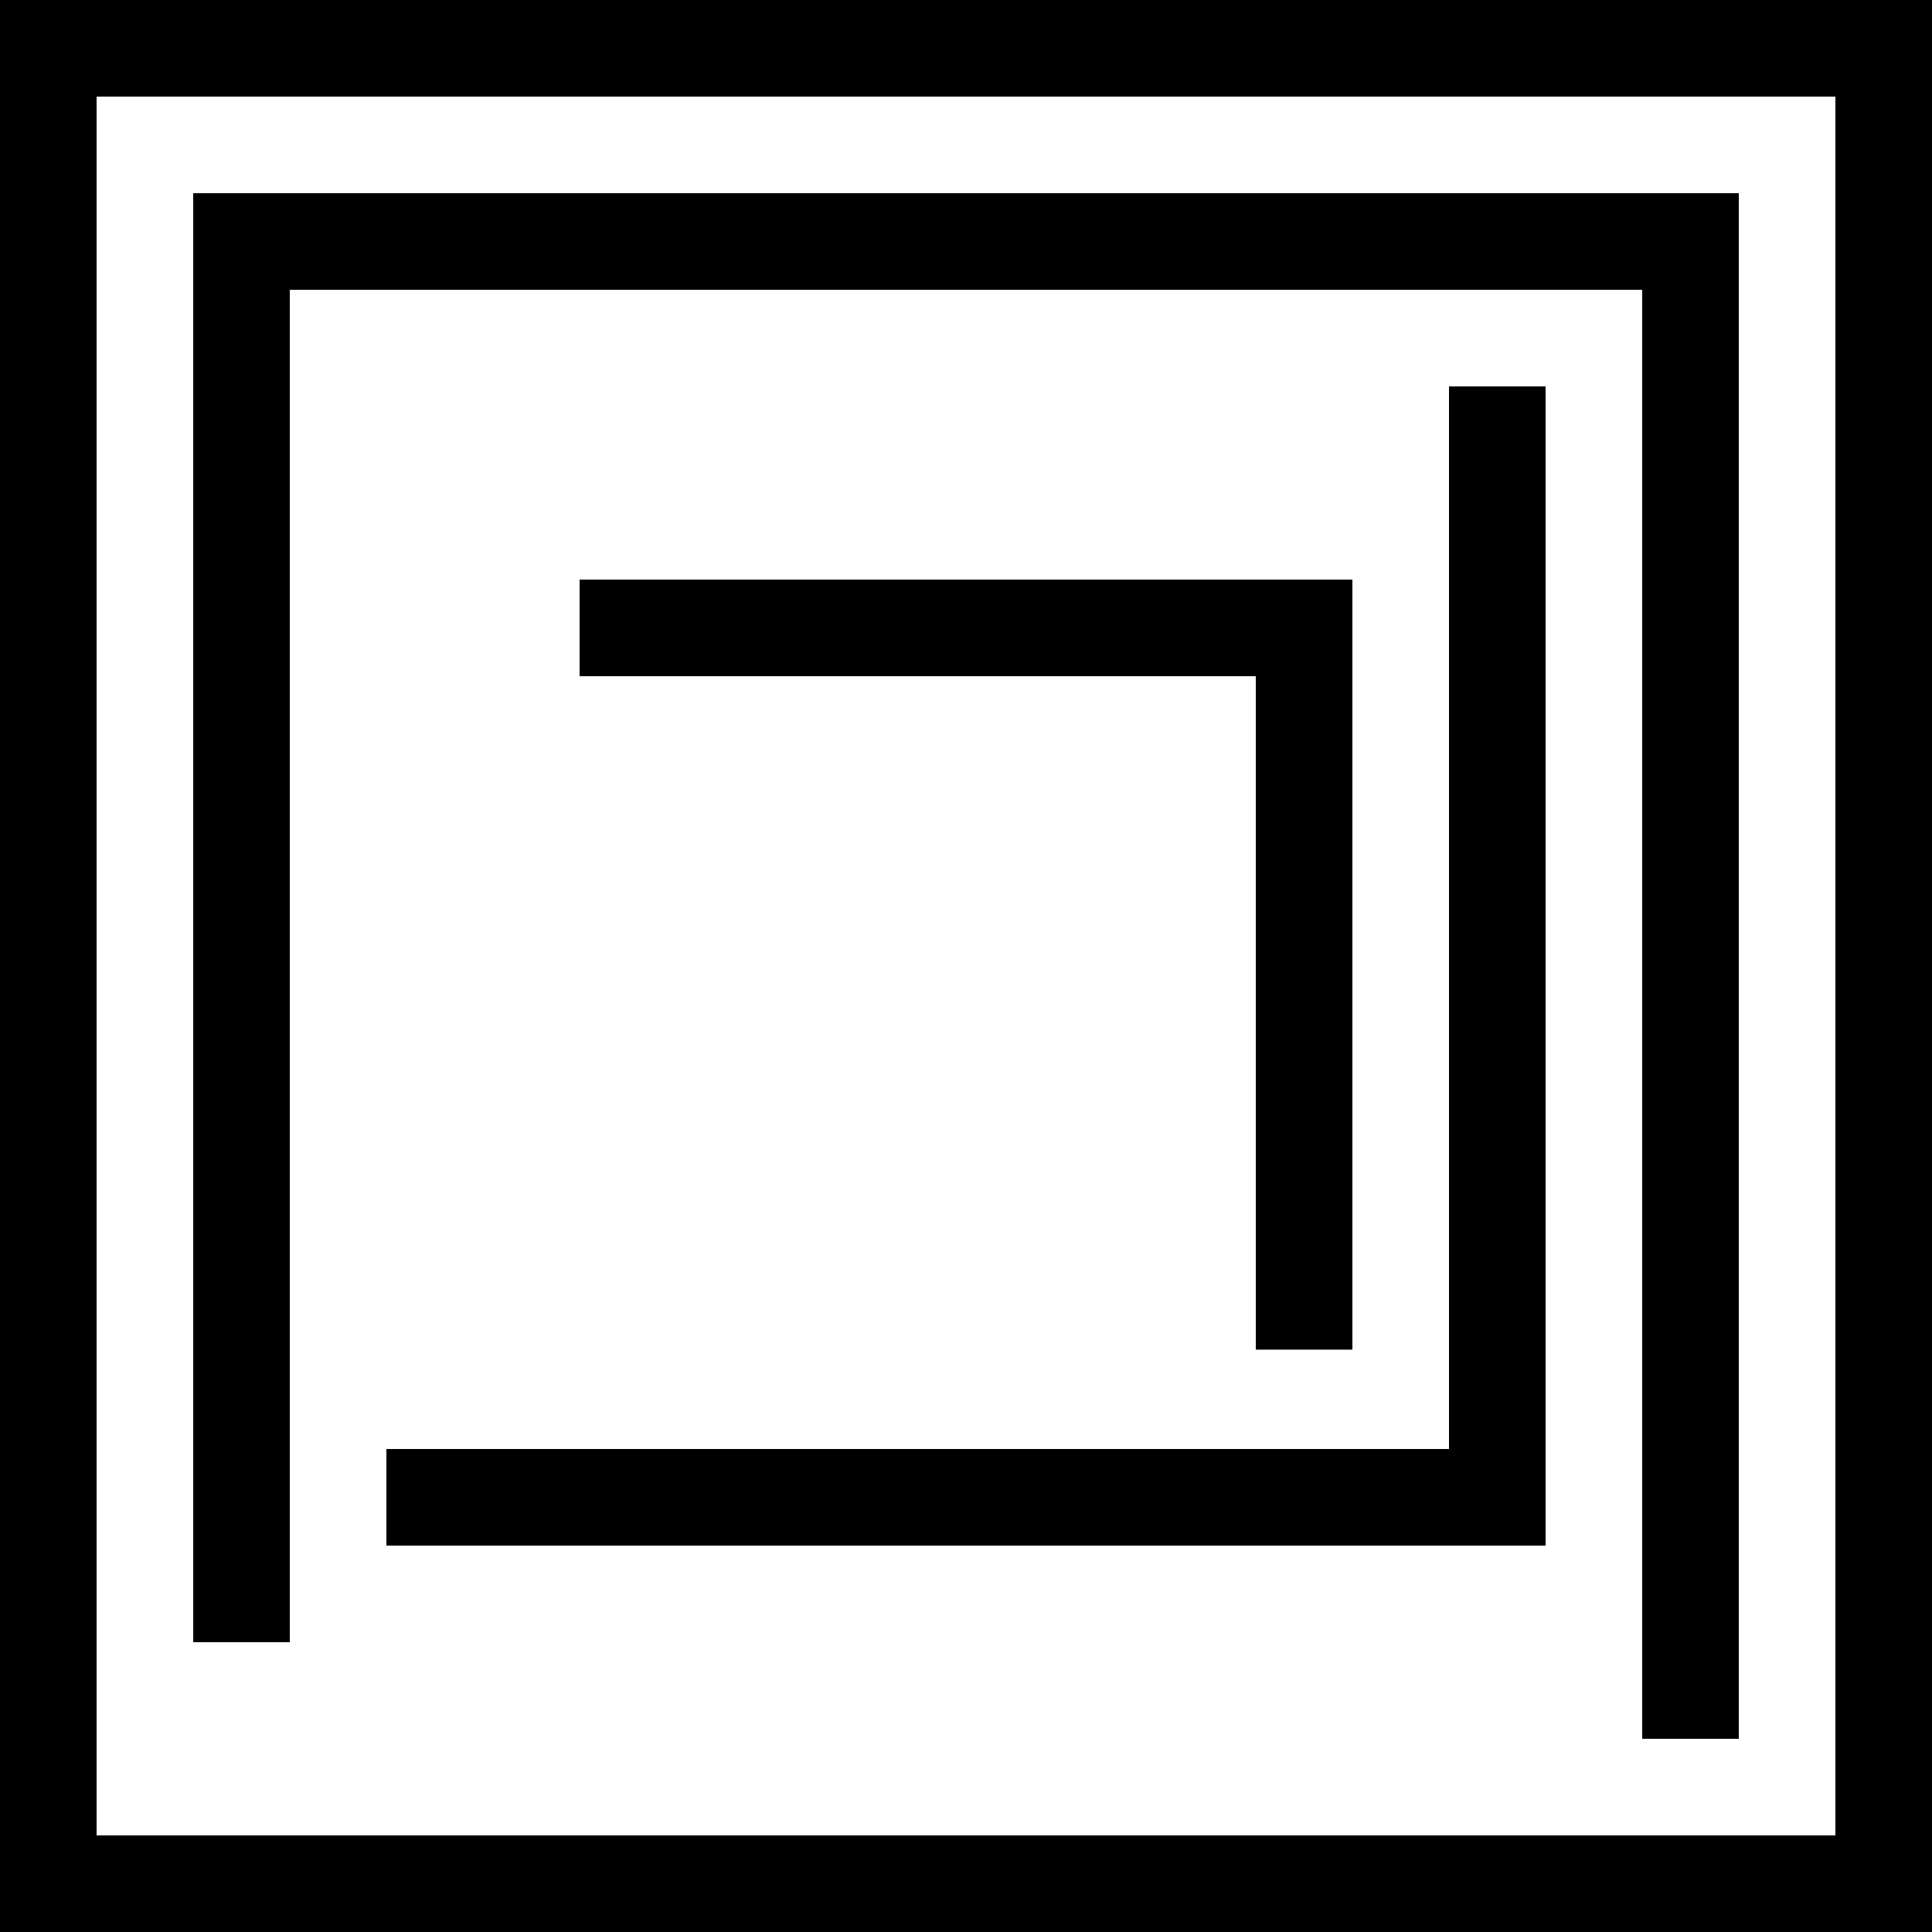 <?xml version="1.0" encoding="UTF-8" standalone="no"?><!-- Generator: Gravit.io --><svg xmlns="http://www.w3.org/2000/svg" xmlns:xlink="http://www.w3.org/1999/xlink" style="isolation:isolate" viewBox="0 0 1400 1400" width="1400pt" height="1400pt"><defs><clipPath id="_clipPath_rrByUfi4ugKO6iUooW1XQ7rOcJQIevgR"><rect width="1400" height="1400"/></clipPath></defs><g clip-path="url(#_clipPath_rrByUfi4ugKO6iUooW1XQ7rOcJQIevgR)"><rect x="-665" y="665" width="1400" height="70" transform="matrix(0,-1,1,0,-665,735)" fill="rgb(0,0,0)"/><rect x="140" y="140" width="70" height="1050" transform="matrix(1,0,0,1,0,0)" fill="rgb(0,0,0)"/><rect x="1190" y="140" width="70" height="1120" transform="matrix(1,0,0,1,0,0)" fill="rgb(0,0,0)"/><rect x="665" y="-385" width="70" height="1120" transform="matrix(0,1,-1,0,875,-525)" fill="rgb(0,0,0)"/><rect x="665" y="665" width="1400" height="70" transform="matrix(0,-1,1,0,665,2065)" fill="rgb(0,0,0)"/><rect x="0" y="1330" width="1400" height="70" transform="matrix(1,0,0,1,0,0)" fill="rgb(0,0,0)"/><rect x="0" y="0" width="1400" height="70" transform="matrix(1,0,0,1,0,0)" fill="rgb(0,0,0)"/><rect x="1050" y="280" width="70" height="836" transform="matrix(1,0,0,1,0,0)" fill="rgb(0,0,0)"/><rect x="665" y="665" width="70" height="840" transform="matrix(0,1,-1,0,1785,385)" fill="rgb(0,0,0)"/><rect x="910" y="420" width="70" height="558" transform="matrix(1,0,0,1,0,0)" fill="rgb(0,0,0)"/><rect x="665" y="175" width="70" height="560" transform="matrix(0,1,-1,0,1155,-245)" fill="rgb(0,0,0)"/></g></svg>